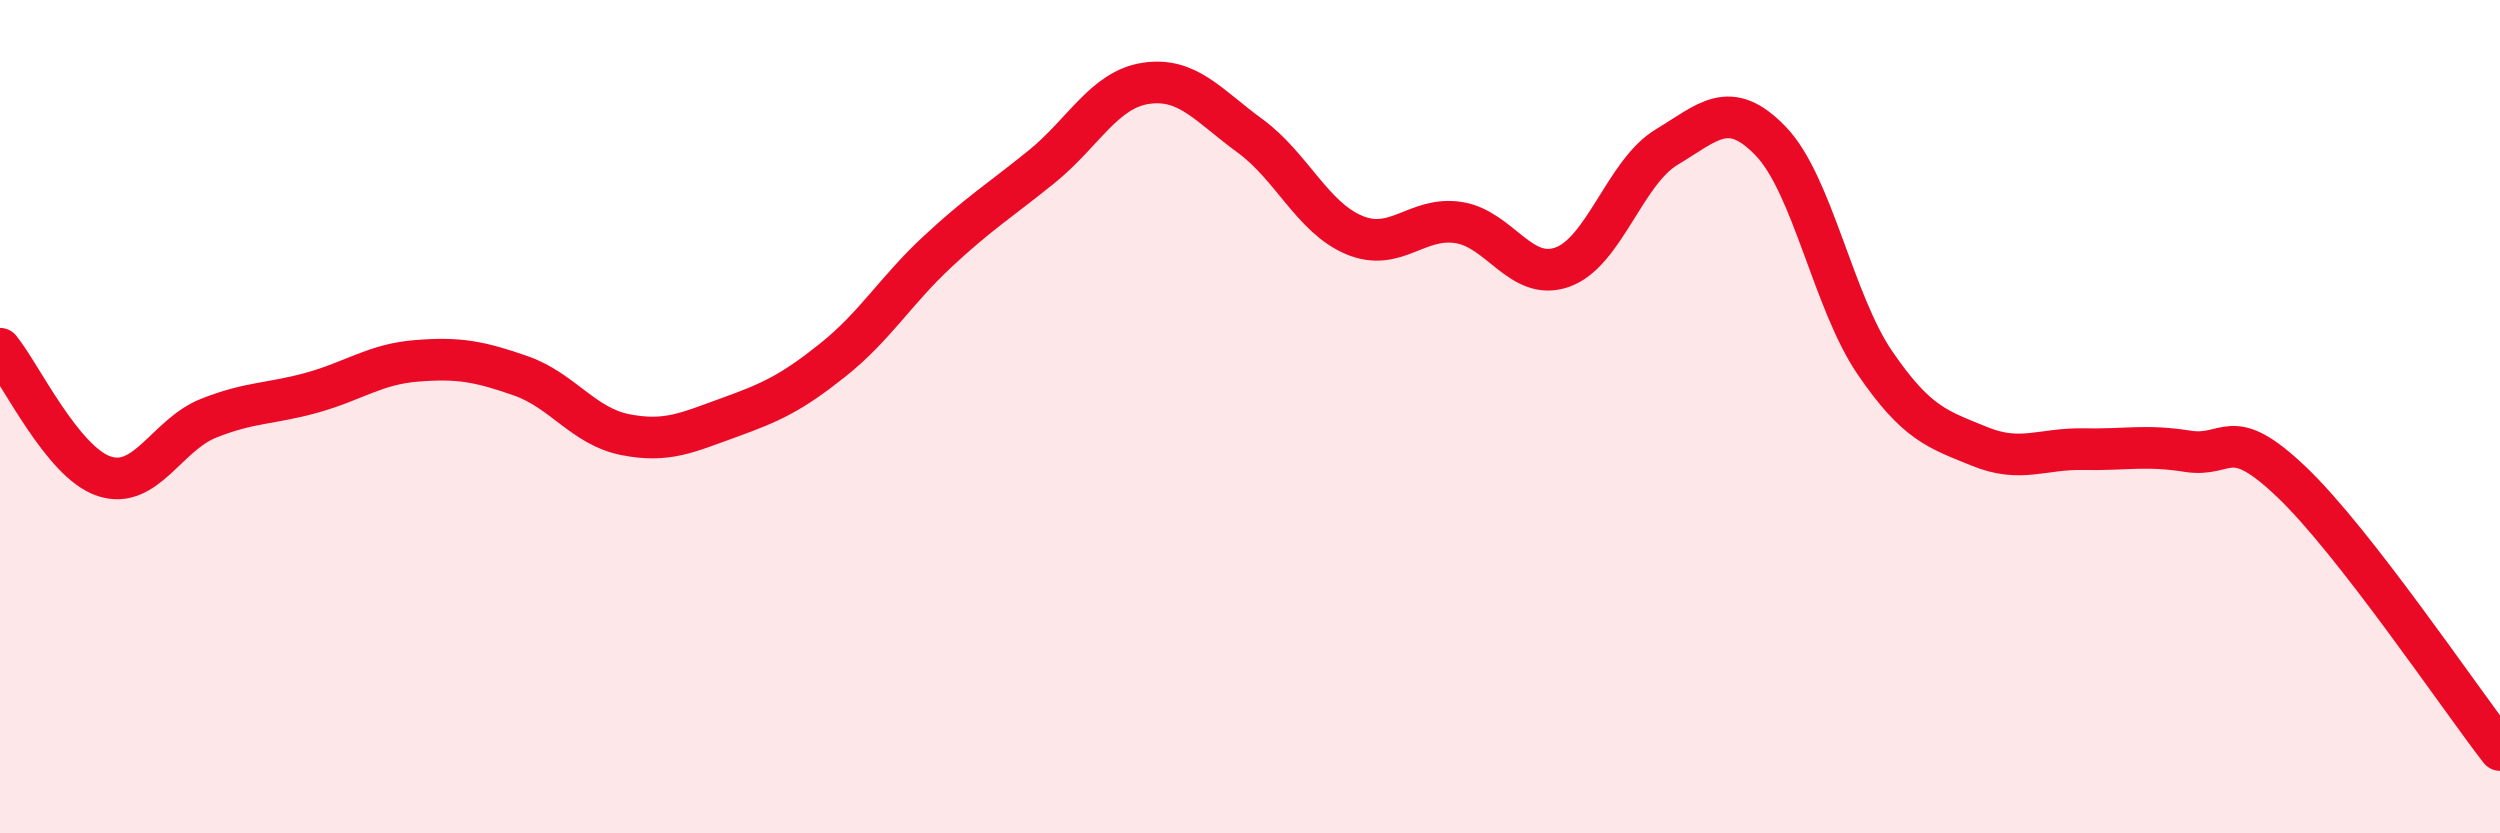 
    <svg width="60" height="20" viewBox="0 0 60 20" xmlns="http://www.w3.org/2000/svg">
      <path
        d="M 0,8.37 C 0.5,8.98 1.5,11.1 2.5,11.43 C 3.5,11.76 4,10.44 5,10.04 C 6,9.64 6.5,9.7 7.5,9.42 C 8.5,9.14 9,8.74 10,8.66 C 11,8.58 11.5,8.67 12.5,9.02 C 13.5,9.37 14,10.23 15,10.43 C 16,10.63 16.5,10.38 17.5,10.02 C 18.5,9.66 19,9.43 20,8.63 C 21,7.83 21.5,6.97 22.5,6.04 C 23.5,5.11 24,4.81 25,4 C 26,3.19 26.5,2.15 27.5,2 C 28.5,1.85 29,2.53 30,3.26 C 31,3.99 31.5,5.22 32.5,5.64 C 33.5,6.06 34,5.19 35,5.34 C 36,5.49 36.5,6.77 37.5,6.41 C 38.5,6.05 39,4.13 40,3.53 C 41,2.93 41.5,2.35 42.5,3.39 C 43.5,4.43 44,7.25 45,8.71 C 46,10.17 46.5,10.3 47.5,10.71 C 48.5,11.12 49,10.76 50,10.78 C 51,10.8 51.5,10.67 52.5,10.83 C 53.5,10.99 53.5,10.14 55,11.57 C 56.5,13 59,16.71 60,18L60 20L0 20Z"
        fill="#EB0A25"
        opacity="0.1"
        stroke-linecap="round"
        stroke-linejoin="round"
      />
      <path
        d="M 0,8.37 C 0.5,8.98 1.5,11.1 2.5,11.43 C 3.5,11.76 4,10.44 5,10.04 C 6,9.64 6.5,9.7 7.5,9.42 C 8.5,9.14 9,8.74 10,8.66 C 11,8.58 11.5,8.67 12.5,9.02 C 13.5,9.37 14,10.23 15,10.43 C 16,10.63 16.5,10.38 17.5,10.02 C 18.5,9.66 19,9.43 20,8.63 C 21,7.83 21.5,6.97 22.5,6.04 C 23.5,5.11 24,4.81 25,4 C 26,3.19 26.5,2.15 27.5,2 C 28.5,1.85 29,2.53 30,3.26 C 31,3.99 31.5,5.22 32.5,5.64 C 33.5,6.06 34,5.19 35,5.34 C 36,5.49 36.5,6.77 37.5,6.41 C 38.5,6.05 39,4.13 40,3.53 C 41,2.93 41.5,2.35 42.5,3.39 C 43.5,4.43 44,7.25 45,8.71 C 46,10.17 46.5,10.3 47.5,10.71 C 48.5,11.12 49,10.76 50,10.78 C 51,10.8 51.5,10.67 52.5,10.83 C 53.5,10.99 53.5,10.14 55,11.57 C 56.5,13 59,16.71 60,18"
        stroke="#EB0A25"
        stroke-width="1"
        fill="none"
        stroke-linecap="round"
        stroke-linejoin="round"
      />
    </svg>
  